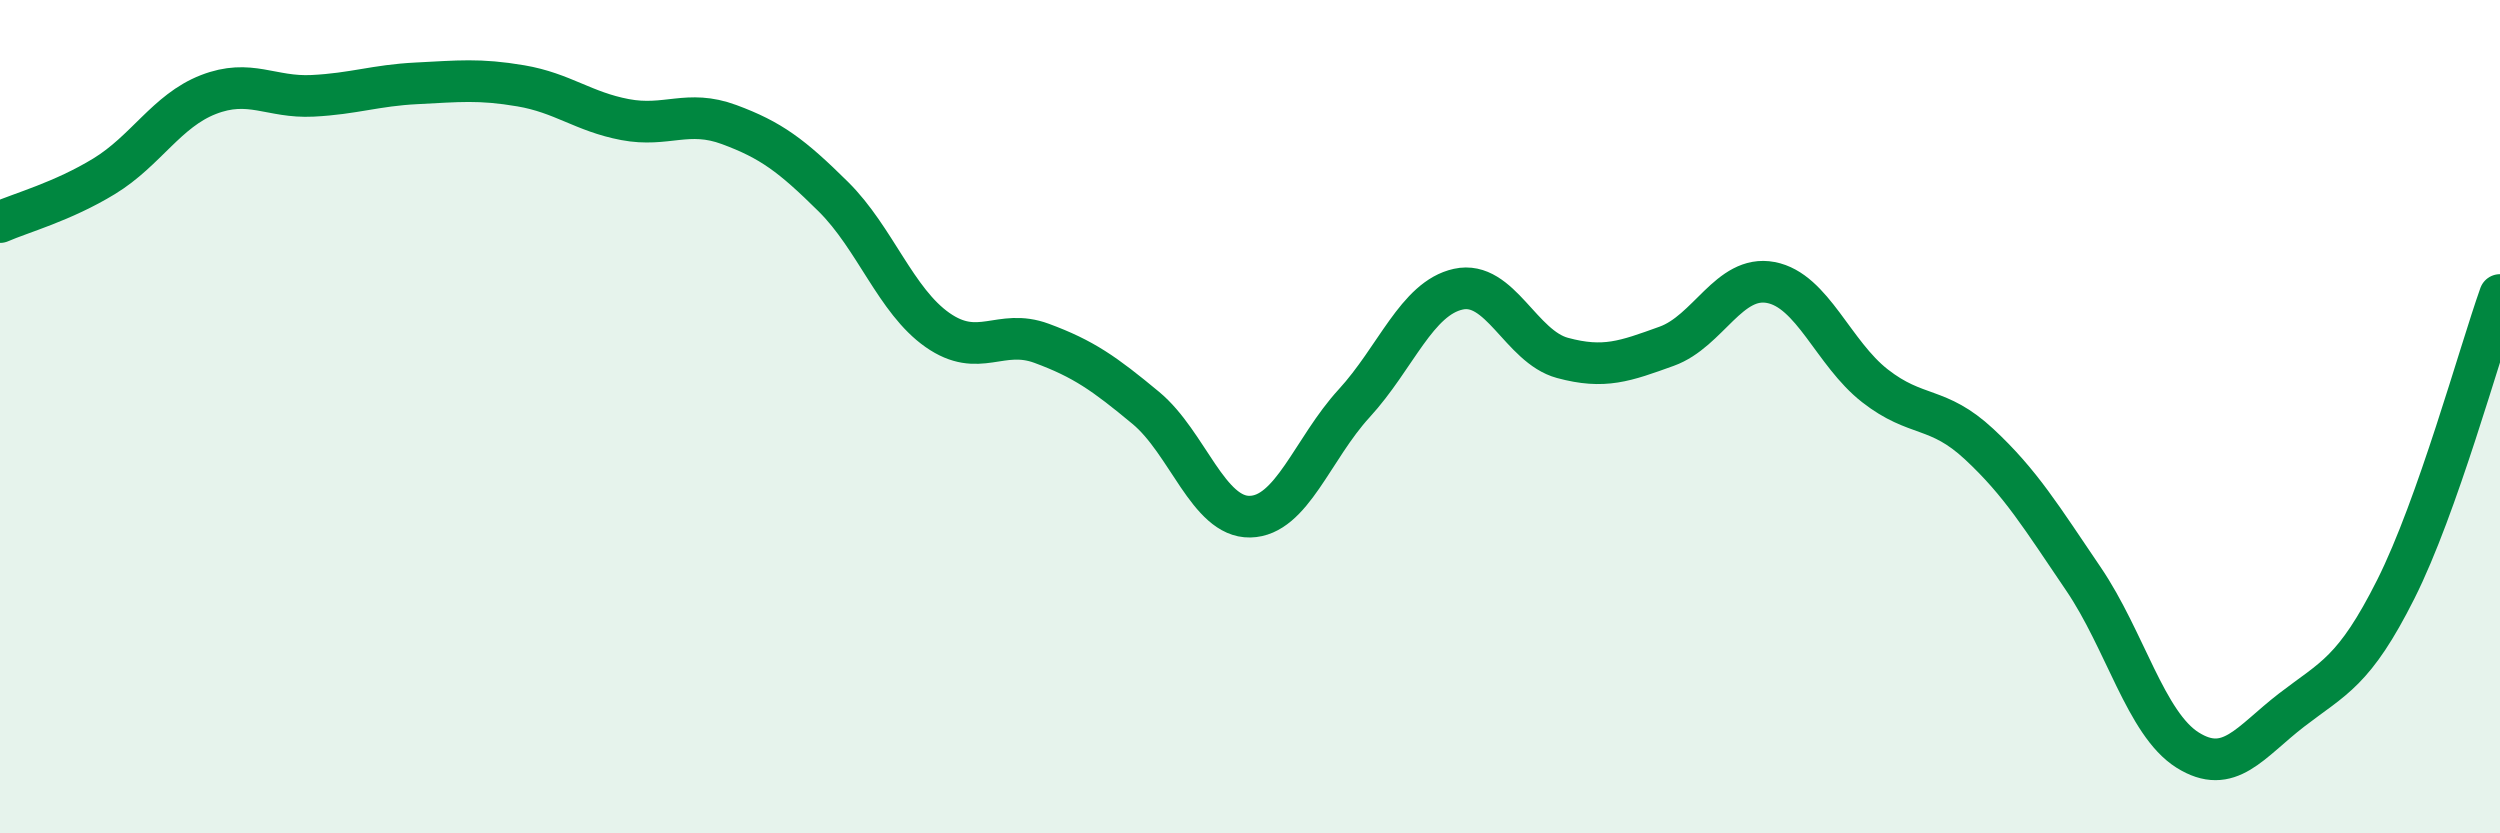 
    <svg width="60" height="20" viewBox="0 0 60 20" xmlns="http://www.w3.org/2000/svg">
      <path
        d="M 0,5.33 C 0.5,5.11 1.5,4.84 2.5,4.23 C 3.5,3.62 4,2.66 5,2.27 C 6,1.88 6.5,2.35 7.5,2.3 C 8.5,2.25 9,2.05 10,2 C 11,1.95 11.5,1.89 12.5,2.06 C 13.5,2.23 14,2.68 15,2.87 C 16,3.06 16.5,2.62 17.5,2.99 C 18.5,3.36 19,3.73 20,4.72 C 21,5.71 21.5,7.22 22.5,7.92 C 23.5,8.62 24,7.87 25,8.24 C 26,8.61 26.5,8.96 27.5,9.79 C 28.5,10.62 29,12.42 30,12.4 C 31,12.38 31.5,10.77 32.5,9.68 C 33.5,8.59 34,7.16 35,6.94 C 36,6.72 36.5,8.32 37.5,8.59 C 38.5,8.86 39,8.67 40,8.31 C 41,7.95 41.5,6.59 42.5,6.78 C 43.5,6.97 44,8.48 45,9.26 C 46,10.04 46.5,9.73 47.5,10.66 C 48.5,11.59 49,12.42 50,13.89 C 51,15.36 51.5,17.37 52.5,18 C 53.5,18.63 54,17.81 55,17.04 C 56,16.27 56.5,16.13 57.5,14.14 C 58.5,12.15 59.5,8.49 60,7.08L60 20L0 20Z"
        fill="#008740"
        opacity="0.1"
        stroke-linecap="round"
        stroke-linejoin="round"
      />
      <path
        d="M 0,5.33 C 0.5,5.11 1.5,4.84 2.5,4.23 C 3.5,3.62 4,2.66 5,2.27 C 6,1.88 6.5,2.35 7.5,2.3 C 8.5,2.25 9,2.05 10,2 C 11,1.95 11.5,1.89 12.5,2.06 C 13.5,2.23 14,2.68 15,2.87 C 16,3.06 16.5,2.62 17.5,2.99 C 18.5,3.36 19,3.73 20,4.72 C 21,5.71 21.5,7.22 22.5,7.92 C 23.5,8.62 24,7.87 25,8.24 C 26,8.61 26.5,8.96 27.5,9.79 C 28.5,10.62 29,12.42 30,12.4 C 31,12.38 31.5,10.77 32.5,9.68 C 33.5,8.59 34,7.16 35,6.94 C 36,6.72 36.5,8.32 37.5,8.59 C 38.5,8.86 39,8.67 40,8.31 C 41,7.95 41.5,6.59 42.5,6.78 C 43.5,6.97 44,8.48 45,9.26 C 46,10.04 46.5,9.73 47.5,10.66 C 48.5,11.59 49,12.42 50,13.89 C 51,15.36 51.5,17.37 52.5,18 C 53.5,18.63 54,17.81 55,17.04 C 56,16.27 56.5,16.13 57.5,14.14 C 58.5,12.15 59.5,8.49 60,7.08"
        stroke="#008740"
        stroke-width="1"
        fill="none"
        stroke-linecap="round"
        stroke-linejoin="round"
      />
    </svg>
  